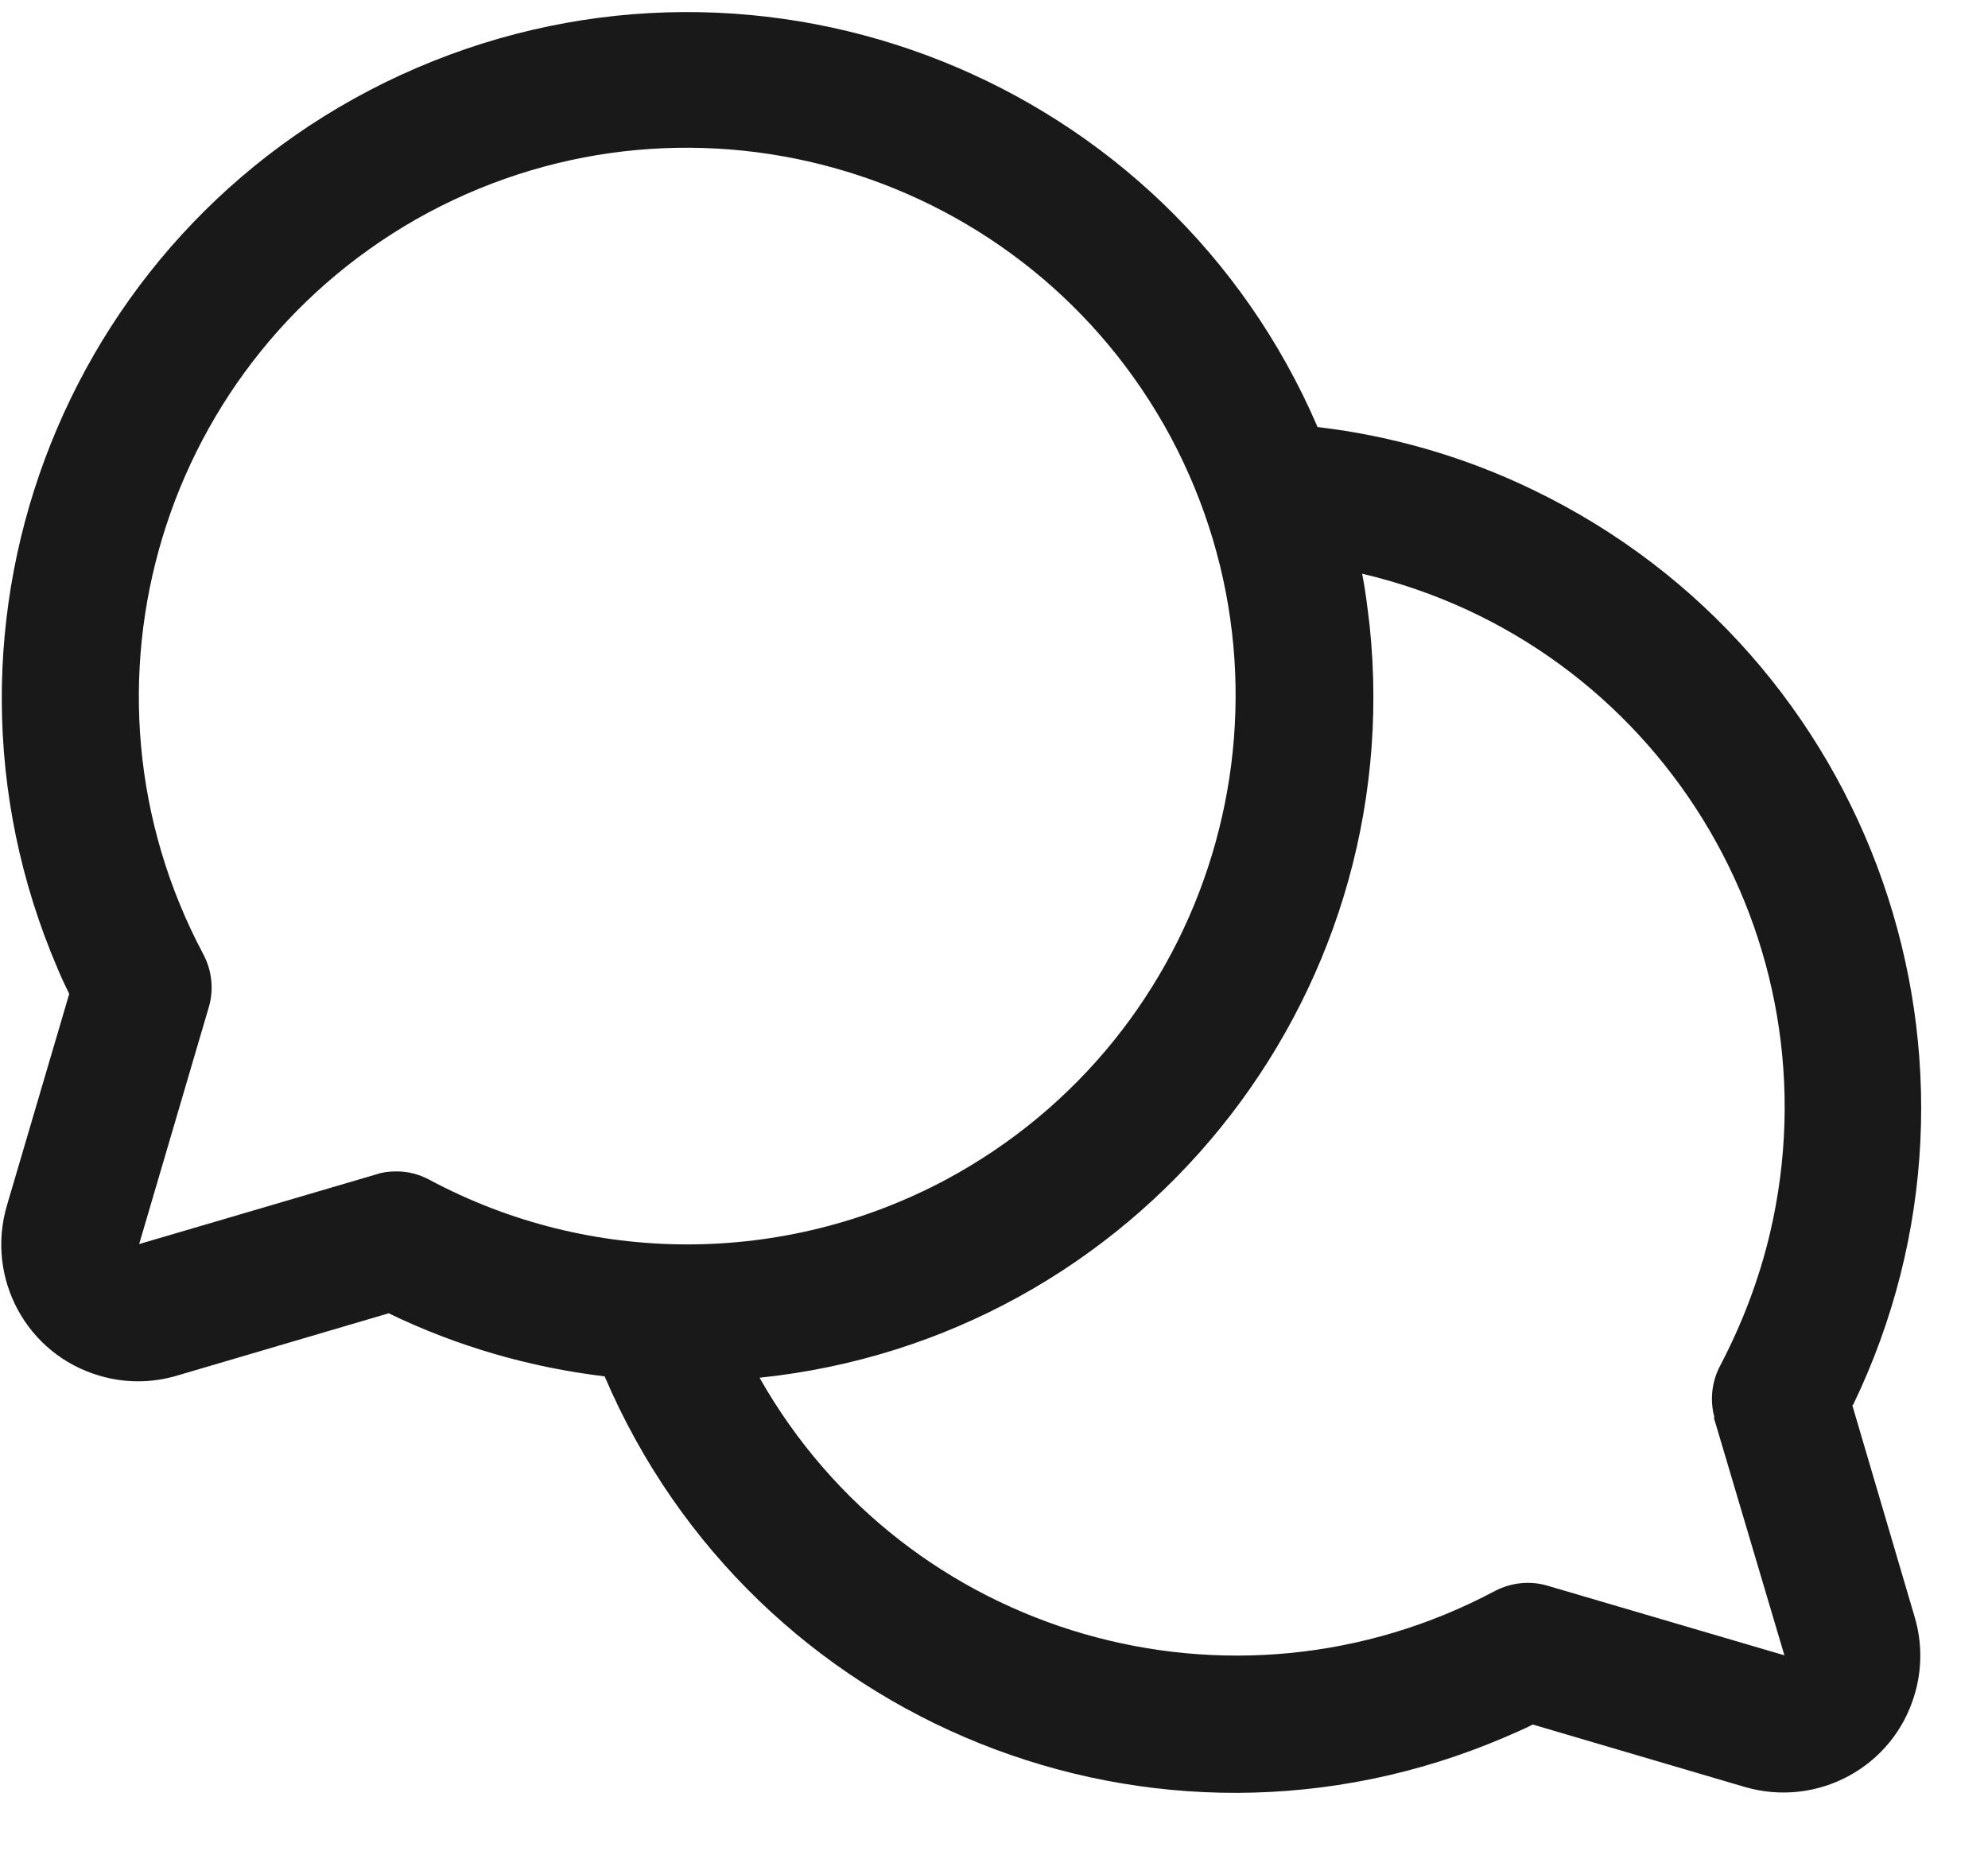 <svg width="29" height="27" viewBox="0 0 29 27" fill="none" xmlns="http://www.w3.org/2000/svg">
<path d="M27.03 20.5C29.43 15.53 27.34 9.55 22.37 7.15C21.38 6.67 20.32 6.36 19.22 6.23C17.04 1.16 11.16 -1.19 6.08 0.99C1.01 3.17 -1.34 9.05 0.84 14.13C0.89 14.25 0.95 14.38 1.01 14.5L0.1 17.59C-0.21 18.65 0.39 19.76 1.45 20.07C1.82 20.18 2.21 20.18 2.58 20.07L5.67 19.16C6.66 19.64 7.73 19.95 8.82 20.08C10.99 25.16 16.86 27.52 21.94 25.35C22.08 25.29 22.22 25.23 22.36 25.16L25.45 26.07C26.51 26.38 27.62 25.78 27.93 24.72C28.04 24.35 28.04 23.96 27.93 23.59L27.02 20.5H27.03ZM5.78 17.09C5.68 17.09 5.59 17.1 5.5 17.13L2.03 18.15L3.05 14.68C3.12 14.43 3.09 14.16 2.97 13.93C0.89 10.03 2.36 5.19 6.25 3.1C10.15 1.02 14.99 2.49 17.08 6.38C19.16 10.28 17.69 15.12 13.8 17.21C11.44 18.47 8.61 18.47 6.26 17.21C6.11 17.13 5.95 17.09 5.79 17.09H5.78ZM25 20.68L26.03 24.15L22.56 23.13C22.31 23.06 22.04 23.09 21.81 23.21C17.98 25.25 13.22 23.88 11.08 20.1C16.57 19.53 20.55 14.61 19.98 9.13C19.95 8.88 19.92 8.62 19.87 8.37C24.17 9.38 26.83 13.69 25.82 17.99C25.66 18.67 25.41 19.32 25.09 19.93C24.97 20.16 24.94 20.43 25.01 20.68H25Z" fill="#191919"/>
</svg>
